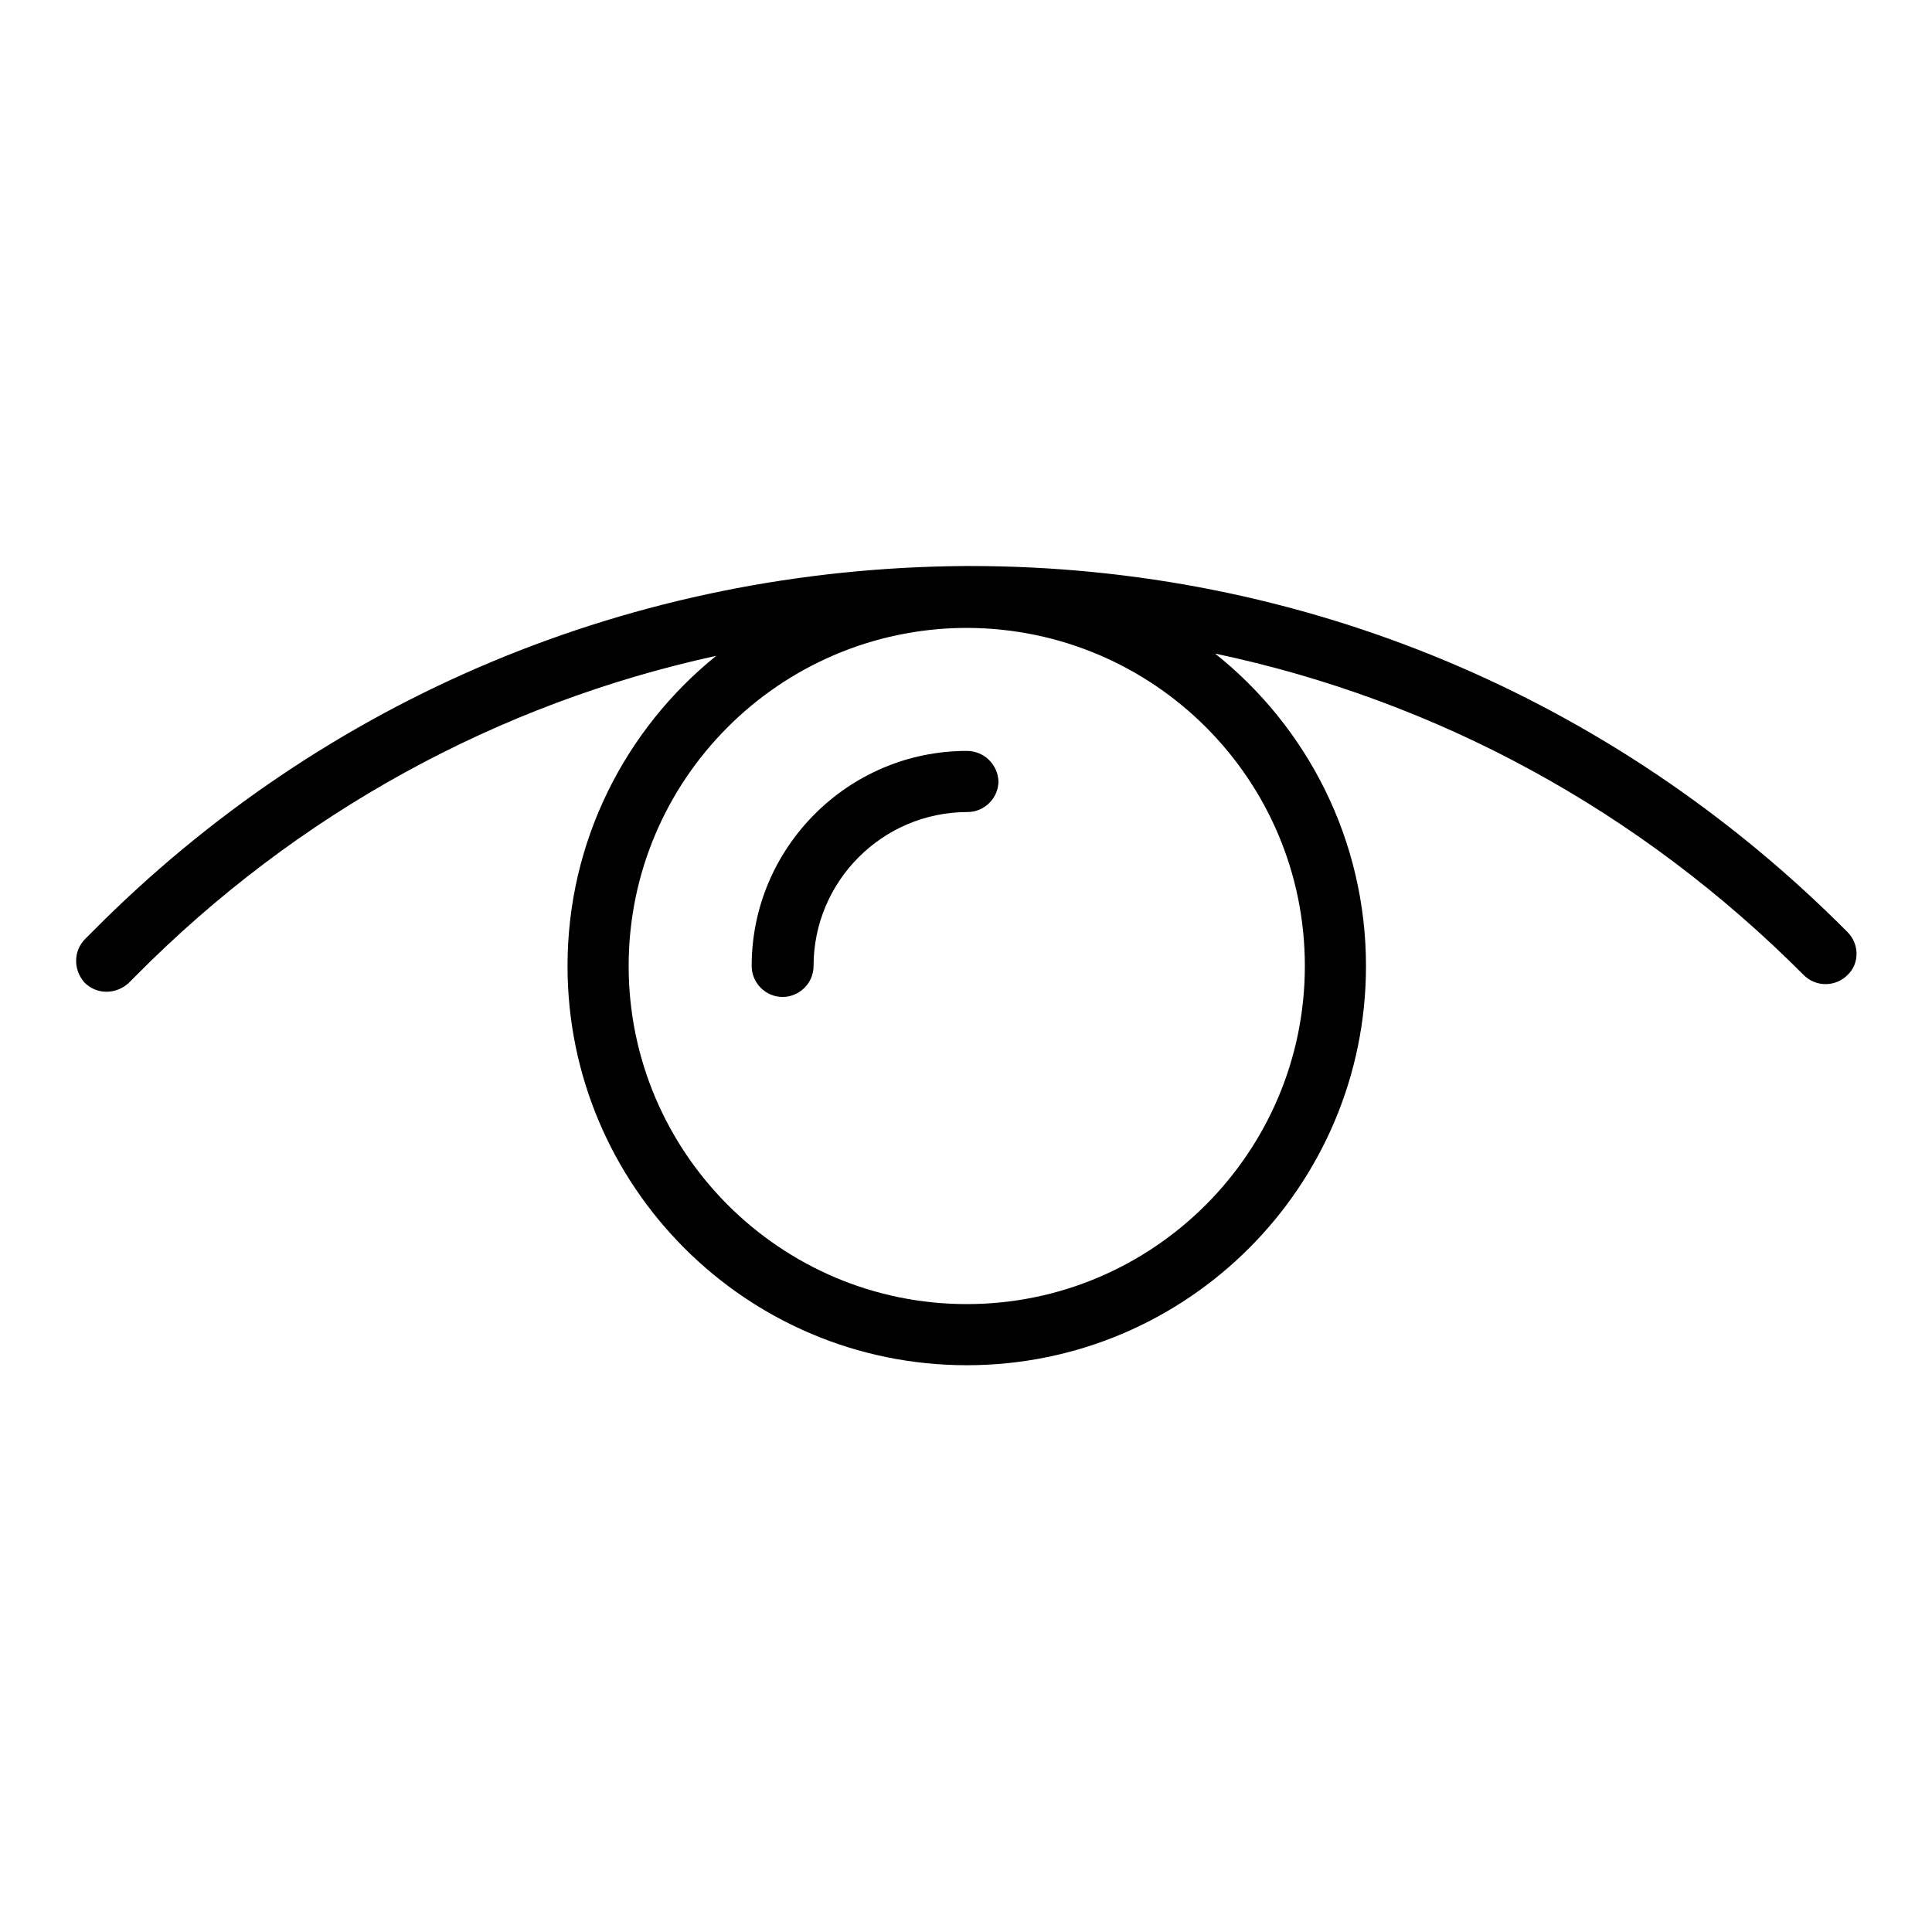 <?xml version="1.0" encoding="utf-8"?>
<!-- Svg Vector Icons : http://www.onlinewebfonts.com/icon -->
<!DOCTYPE svg PUBLIC "-//W3C//DTD SVG 1.1//EN" "http://www.w3.org/Graphics/SVG/1.1/DTD/svg11.dtd">
<svg version="1.1" xmlns="http://www.w3.org/2000/svg" xmlns:xlink="http://www.w3.org/1999/xlink" x="0px" y="0px" viewBox="0 0 256 256" enable-background="new 0 0 256 256" xml:space="preserve">
<g> <path fill="#000000" d="M128.1,99.5c-15.7,0-28.5,12.8-28.5,28.5c0,2.2,1.8,4.1,4.1,4.1c2.2,0,4.1-1.8,4.1-4.1 c0-11.2,9.1-20.4,20.4-20.4c2.2,0,4.1-1.8,4.1-4.1C132.2,101.3,130.4,99.5,128.1,99.5z"/> <path fill="#000000" d="M244.8,123.5c-31-31.2-72.3-48.5-116.3-48.5l-0.2,0l-0.1,0c-0.1,0-0.2,0-0.3,0C84,75.3,43,92.4,12.2,123.5 l-0.9,0.9c-1.6,1.6-1.6,4.1-0.1,5.8c1.6,1.6,4.1,1.6,5.8,0.1c0,0,0.1-0.1,0.1-0.1l0.9-0.9c21.4-21.6,48-36.1,76.9-42.4 c-12,9.7-19.7,24.5-19.7,41.1c0,29.2,23.7,52.9,52.9,52.9c29.2,0,52.9-23.7,52.9-52.9c0-16.7-7.8-31.7-20-41.4 c29.4,6.2,56.3,20.8,78,42.6c1.6,1.6,4.2,1.6,5.8,0C246.4,127.7,246.4,125.1,244.8,123.5L244.8,123.5z M172.9,128 c0,24.7-20.1,44.8-44.8,44.8c-24.7,0-44.8-20.1-44.8-44.8c0-24.6,19.9-44.6,44.5-44.8c0.1,0,0.3,0,0.4,0 C152.9,83.3,172.9,103.3,172.9,128z"/></g>
</svg>